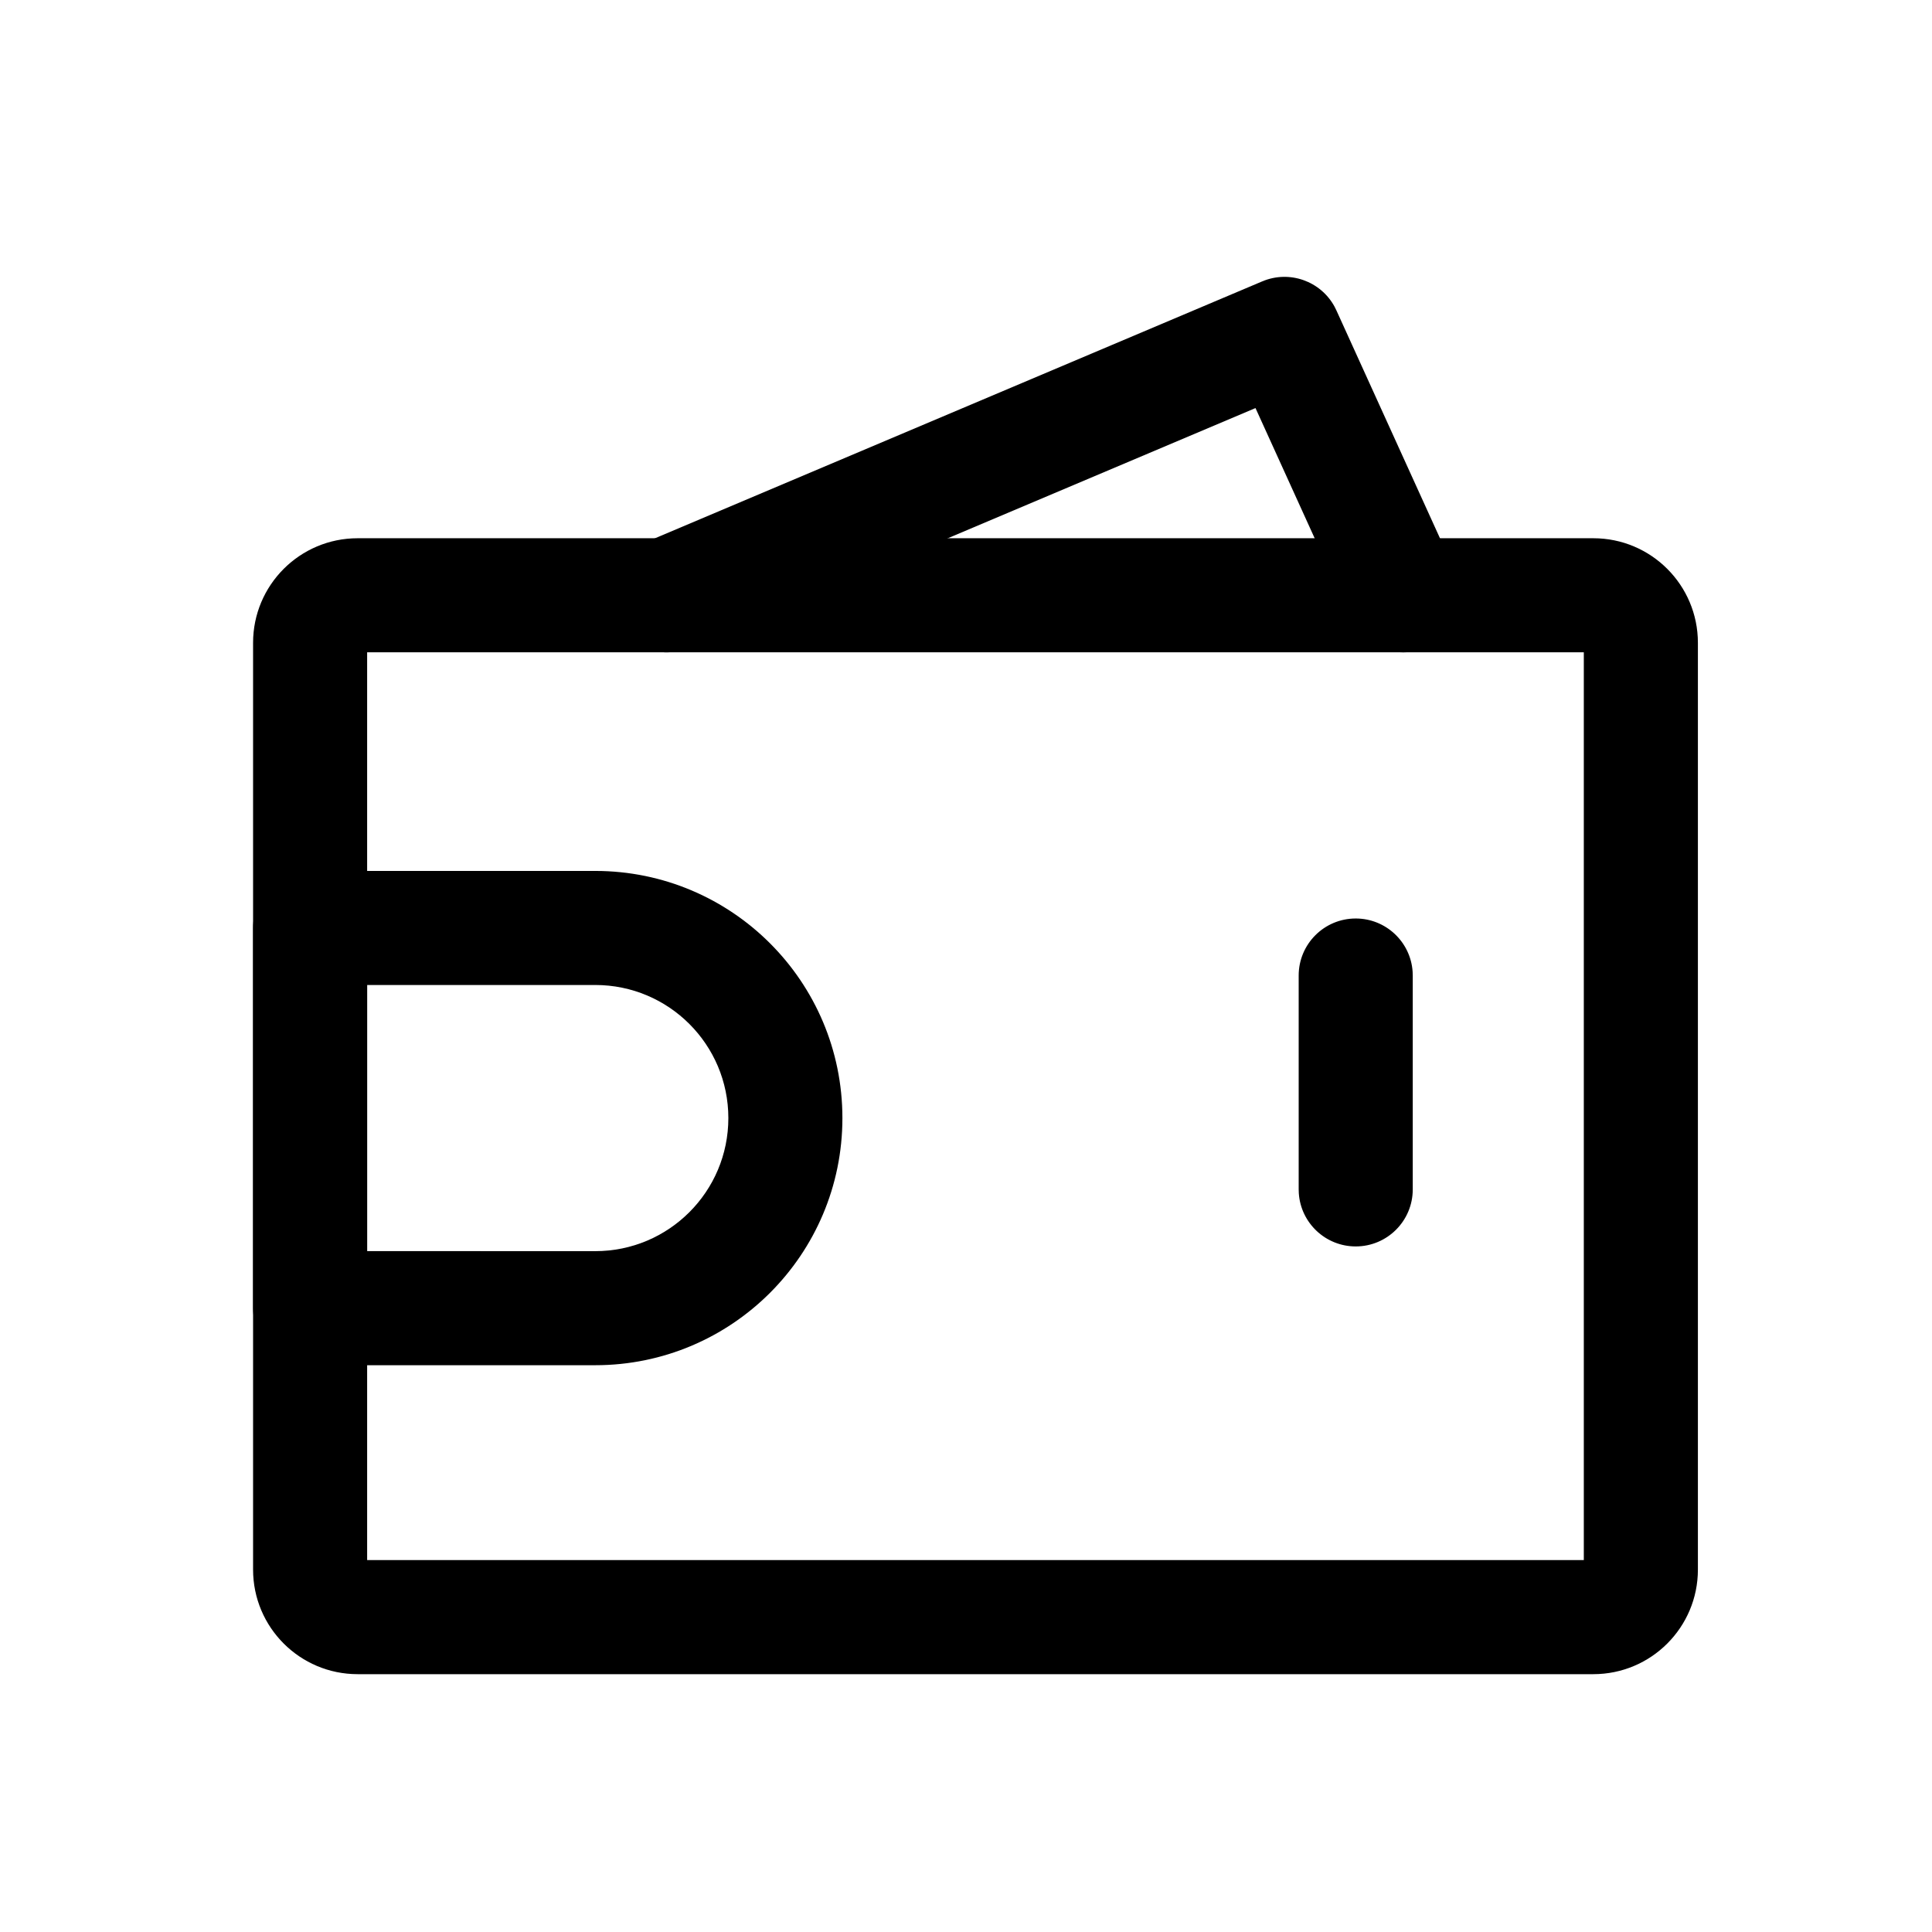 <?xml version="1.0" encoding="UTF-8"?>
<!-- Uploaded to: ICON Repo, www.svgrepo.com, Generator: ICON Repo Mixer Tools -->
<svg fill="#000000" width="800px" height="800px" version="1.1" viewBox="144 144 512 512" xmlns="http://www.w3.org/2000/svg">
 <g>
  <path d="m566.25 286.64h-327.47c-15.305 0-27.711 12.406-27.711 27.711v245.61c0 15.305 12.406 27.711 27.711 27.711h327.47c15.305 0 27.711-12.406 27.711-27.711v-245.61c0-15.305-12.406-27.711-27.711-27.711zm-2.523 30.23v240.56h-322.43v-240.56z"/>
  <path d="m478.5 218.57c7.219-3.055 15.504-0.078 19.18 6.715l0.469 0.949 31.488 69.273c3.457 7.602 0.094 16.562-7.504 20.016-7.281 3.309-15.816 0.359-19.555-6.578l-0.461-0.93-25.398-55.871-150.18 63.539c-7.367 3.117-15.82-0.055-19.375-7.094l-0.434-0.938c-3.117-7.367 0.055-15.82 7.09-19.375l0.938-0.434z"/>
  <path d="m503.28 387.41c7.996 0 14.547 6.215 15.078 14.078l0.035 1.035v56.68c0 8.348-6.769 15.113-15.113 15.113-8 0-14.551-6.215-15.082-14.078l-0.035-1.035v-56.68c0-8.348 6.769-15.113 15.117-15.113z"/>
  <path d="m301.75 374.81h-75.57c-8.348 0-15.113 6.766-15.113 15.113v100.76c0 8.348 6.766 15.113 15.113 15.113h75.57c36.172 0 65.496-29.32 65.496-65.492 0-36.176-29.324-65.496-65.496-65.496zm-60.457 100.75v-70.527h60.457c19.48 0 35.27 15.789 35.27 35.27 0 19.477-15.789 35.266-35.27 35.266z"/>
 </g>
</svg>